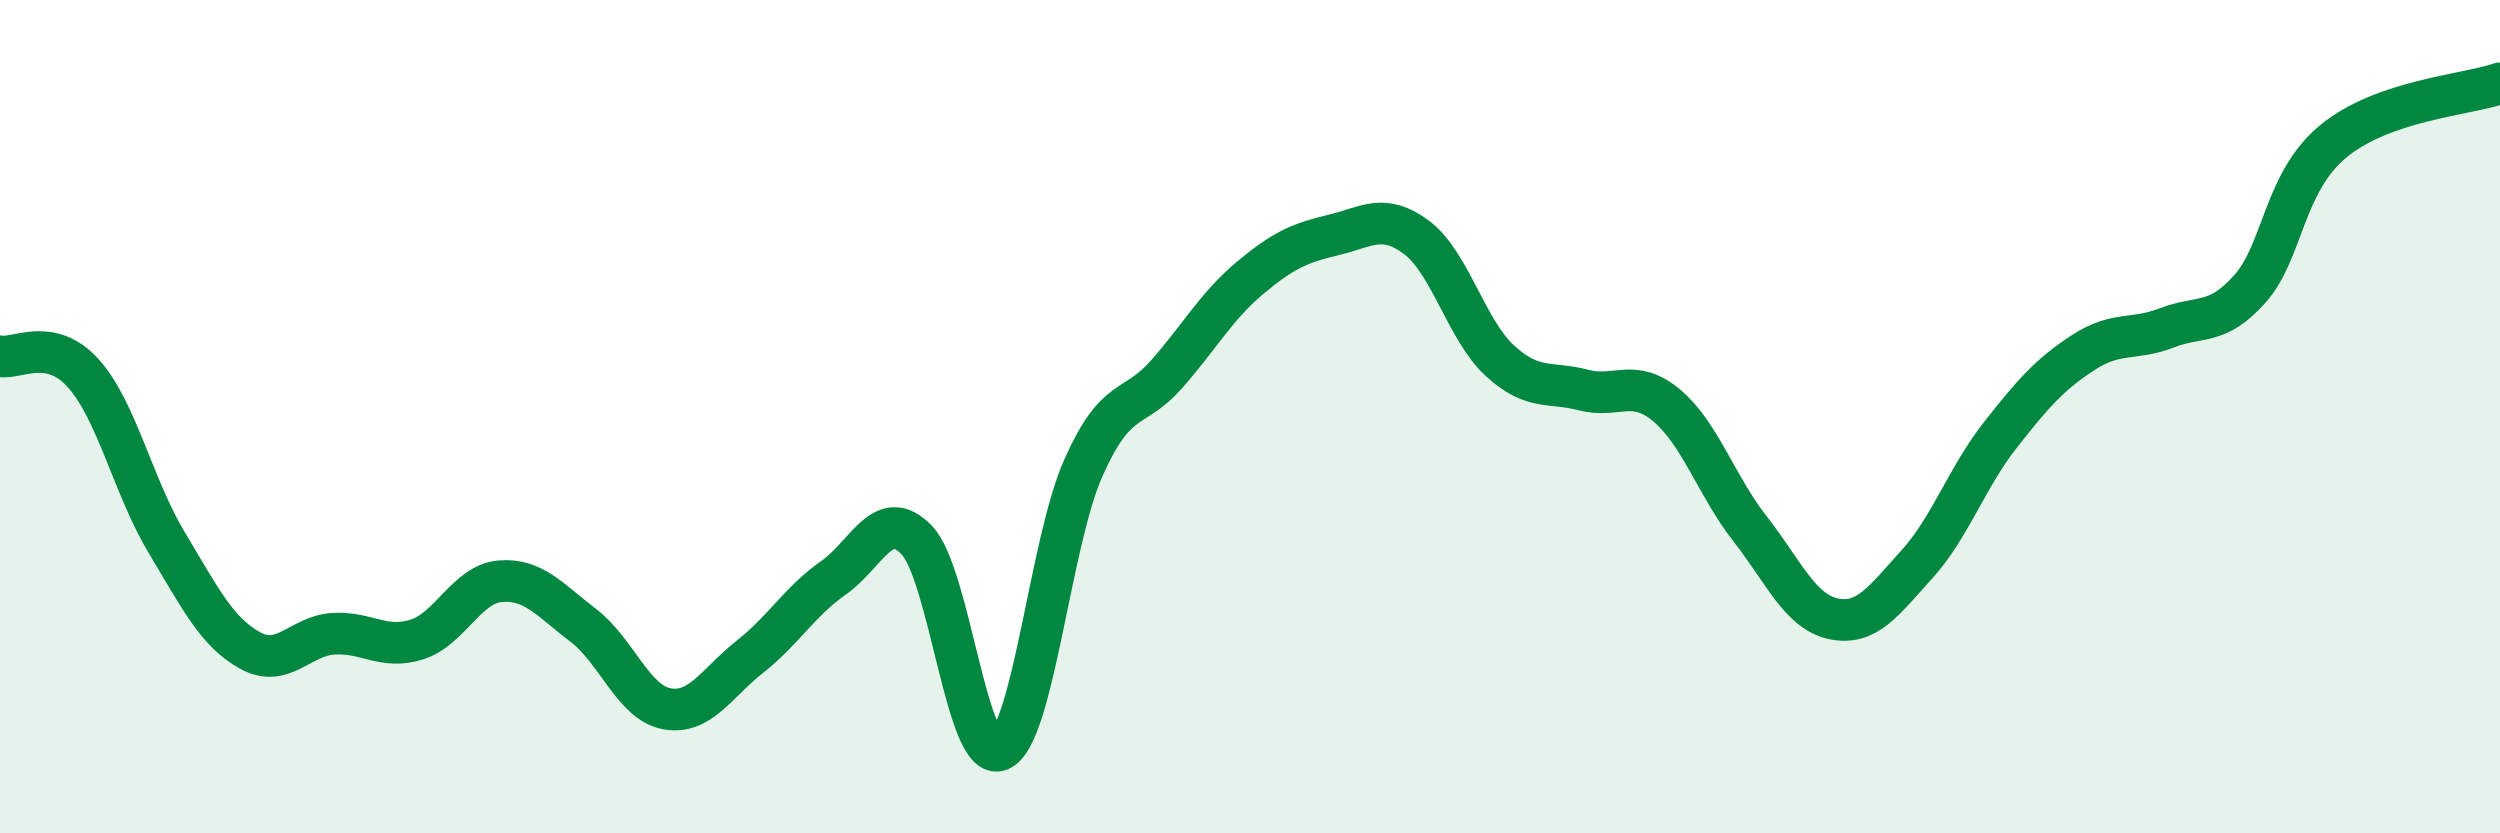 
    <svg width="60" height="20" viewBox="0 0 60 20" xmlns="http://www.w3.org/2000/svg">
      <path
        d="M 0,8.55 C 0.4,8.63 1.2,8.07 2,8.96 C 2.8,9.85 3.2,11.69 4,13.02 C 4.8,14.35 5.2,15.17 6,15.61 C 6.8,16.05 7.2,15.26 8,15.21 C 8.8,15.16 9.2,15.6 10,15.35 C 10.8,15.1 11.2,14.02 12,13.95 C 12.8,13.88 13.2,14.4 14,15.01 C 14.8,15.62 15.2,16.86 16,17.01 C 16.8,17.16 17.2,16.39 18,15.76 C 18.8,15.13 19.2,14.43 20,13.87 C 20.8,13.31 21.2,12.13 22,12.96 C 22.8,13.79 23.2,18.35 24,18 C 24.8,17.65 25.2,13.03 26,11.23 C 26.8,9.43 27.2,9.89 28,8.98 C 28.8,8.07 29.2,7.34 30,6.67 C 30.8,6 31.2,5.83 32,5.64 C 32.8,5.45 33.2,5.1 34,5.7 C 34.8,6.3 35.2,7.93 36,8.66 C 36.8,9.39 37.2,9.15 38,9.36 C 38.8,9.57 39.2,9.06 40,9.73 C 40.8,10.4 41.2,11.67 42,12.69 C 42.8,13.71 43.2,14.68 44,14.85 C 44.8,15.02 45.2,14.43 46,13.55 C 46.8,12.67 47.2,11.47 48,10.45 C 48.8,9.43 49.2,8.98 50,8.46 C 50.8,7.94 51.2,8.18 52,7.87 C 52.8,7.56 53.2,7.83 54,6.93 C 54.8,6.03 54.8,4.38 56,3.39 C 57.2,2.4 59.2,2.28 60,2L60 20L0 20Z"
        fill="#008740"
        opacity="0.1"
        stroke-linecap="round"
        stroke-linejoin="round"
      />
      <path
        d="M 0,8.55 C 0.4,8.63 1.2,8.07 2,8.96 C 2.8,9.85 3.2,11.69 4,13.02 C 4.8,14.35 5.2,15.17 6,15.61 C 6.8,16.05 7.2,15.26 8,15.21 C 8.8,15.16 9.2,15.6 10,15.35 C 10.8,15.1 11.2,14.02 12,13.95 C 12.8,13.88 13.2,14.4 14,15.01 C 14.8,15.62 15.2,16.86 16,17.01 C 16.8,17.16 17.2,16.39 18,15.76 C 18.8,15.13 19.2,14.43 20,13.87 C 20.8,13.31 21.2,12.13 22,12.96 C 22.8,13.79 23.2,18.35 24,18 C 24.8,17.65 25.2,13.03 26,11.23 C 26.8,9.43 27.2,9.89 28,8.98 C 28.8,8.07 29.2,7.34 30,6.67 C 30.8,6 31.2,5.83 32,5.64 C 32.8,5.45 33.2,5.1 34,5.7 C 34.8,6.3 35.2,7.93 36,8.66 C 36.8,9.39 37.2,9.15 38,9.36 C 38.8,9.57 39.2,9.06 40,9.73 C 40.8,10.4 41.2,11.67 42,12.69 C 42.8,13.71 43.2,14.68 44,14.85 C 44.8,15.02 45.2,14.43 46,13.55 C 46.8,12.67 47.2,11.47 48,10.45 C 48.8,9.43 49.2,8.98 50,8.46 C 50.8,7.94 51.2,8.18 52,7.87 C 52.8,7.56 53.2,7.83 54,6.93 C 54.8,6.03 54.8,4.38 56,3.39 C 57.2,2.4 59.2,2.28 60,2"
        stroke="#008740"
        stroke-width="1"
        fill="none"
        stroke-linecap="round"
        stroke-linejoin="round"
      />
    </svg>
  